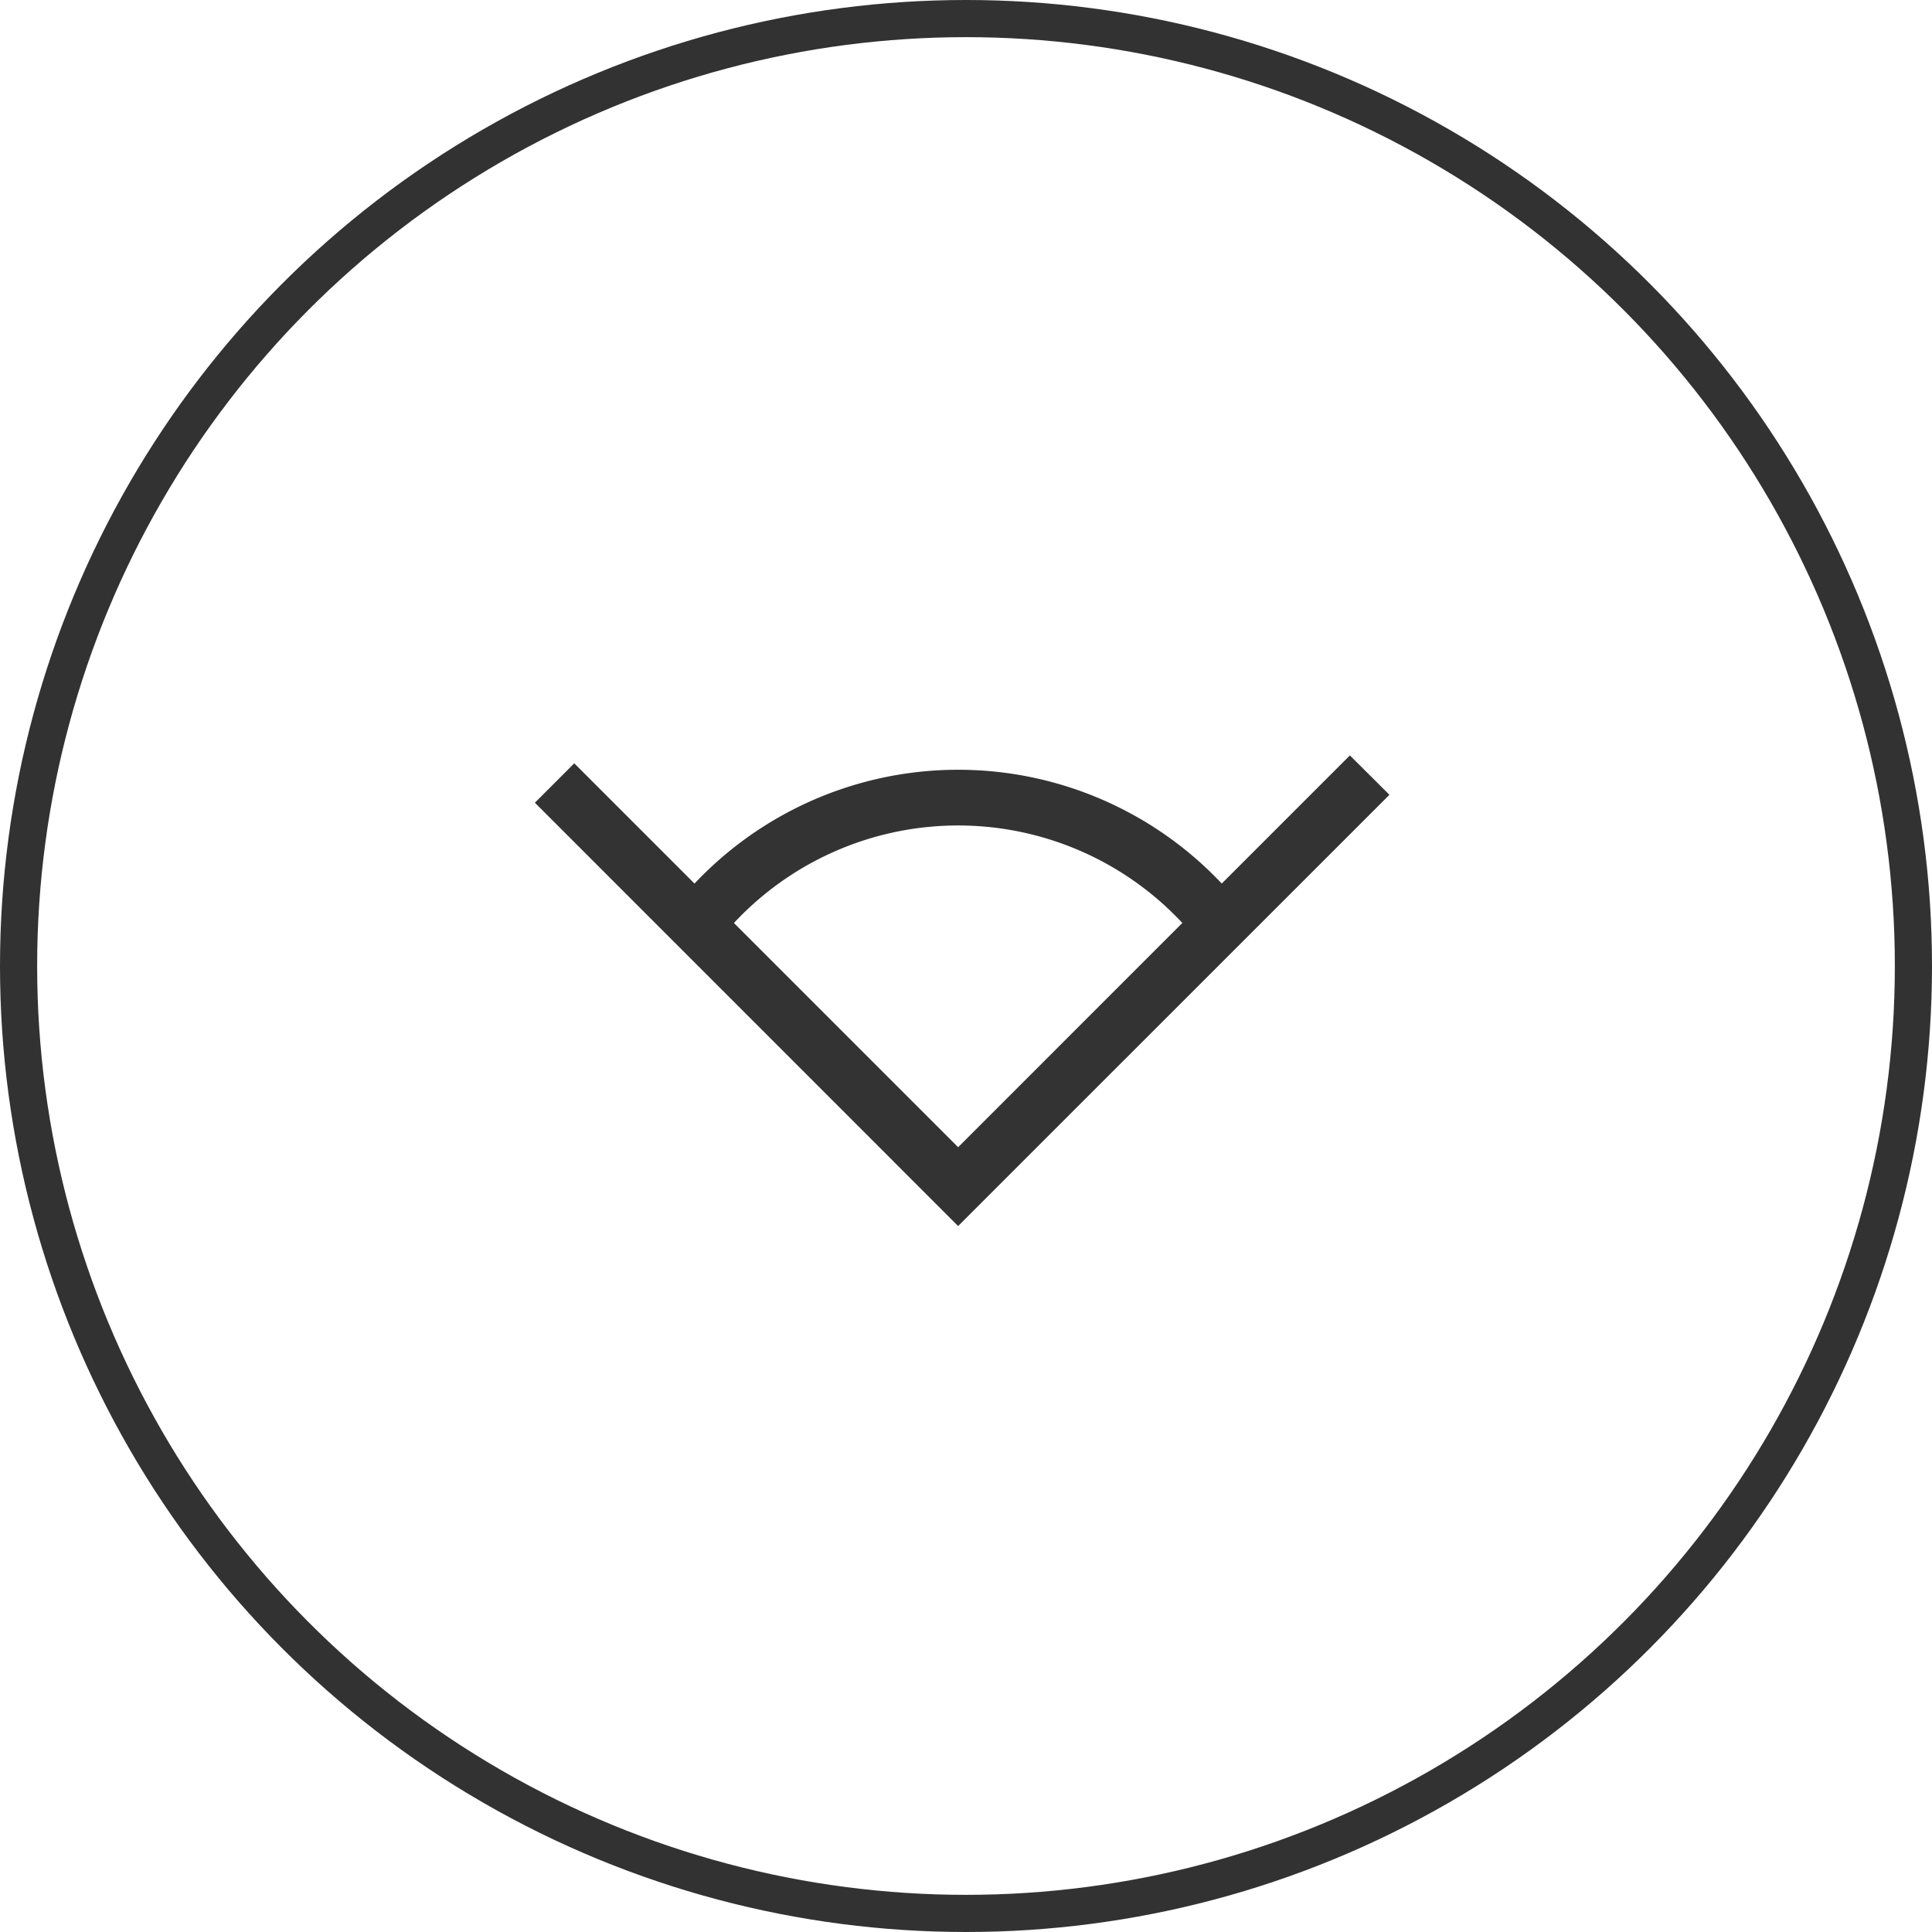 <svg xmlns="http://www.w3.org/2000/svg" width="52" height="52" viewBox="0 0 52 52">
  <g id="Group_9945" data-name="Group 9945" transform="translate(-656 -1267)">
    <g id="Ellipse_692" data-name="Ellipse 692" transform="translate(656 1267)" fill="none" stroke="#323232" stroke-width="1">
      <circle cx="26" cy="26" r="26" stroke="none"/>
      <circle cx="26" cy="26" r="25.5" fill="none"/>
    </g>
    <g id="Group_9919" data-name="Group 9919" transform="translate(-643 1843) rotate(-90)">
      <rect id="Rectangle_26080" data-name="Rectangle 26080" width="24" height="24" transform="translate(538 1313)" fill="none"/>
      <g id="Group_9919-2" data-name="Group 9919" transform="translate(543.001 1313.396)">
        <path id="Subtraction_1" data-name="Subtraction 1" d="M11.606,23h0L0,11.392,11.394,0l1.06,1.06L2.122,11.392,12.667,21.936,11.607,23Z" transform="translate(0 0)" fill="#333"/>
        <path id="Path_18321" data-name="Path 18321" d="M14.107,2.856q.164.164.318.333L13.363,4.251q-.153-.171-.317-.335a8.25,8.25,0,0,0-11.667,0q-.164.164-.317.335L0,3.189q.154-.169.318-.333A9.75,9.75,0,0,1,14.107,2.856Z" transform="translate(12.281 4.18) rotate(90)" fill="#333"/>
      </g>
    </g>
  </g>
</svg>
